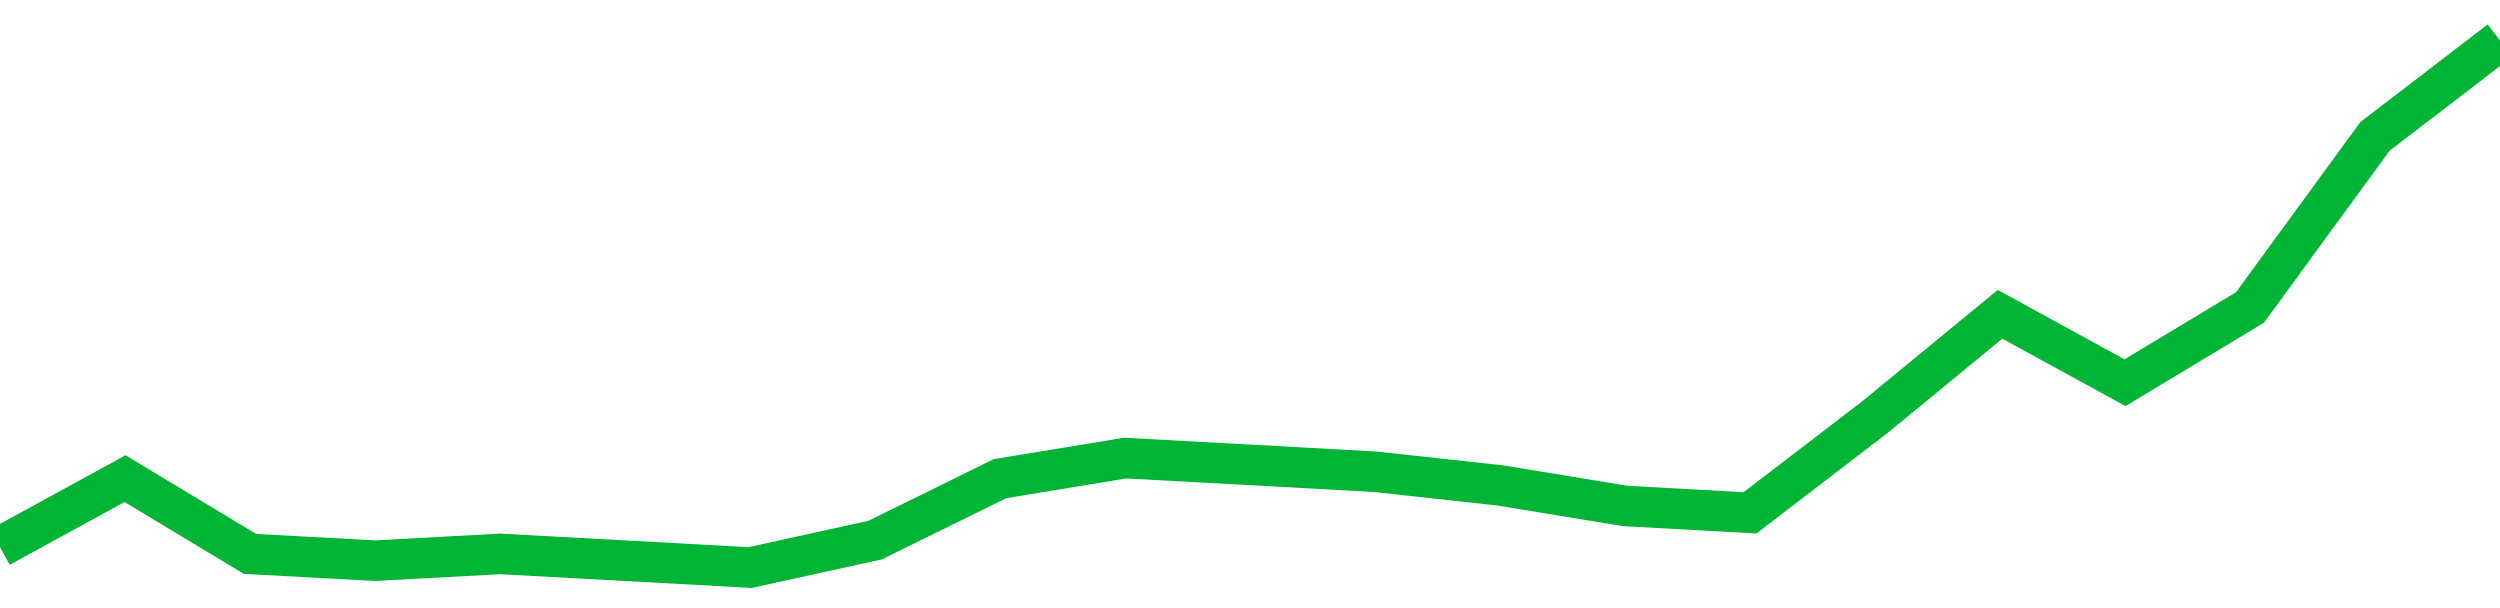 <!-- Generated with https://github.com/jxxe/sparkline/ --><svg viewBox="0 0 185 45" class="sparkline" xmlns="http://www.w3.org/2000/svg"><path class="sparkline--fill" d="M 0 40.48 L 0 40.48 L 9.25 35.42 L 18.5 40.99 L 27.75 41.49 L 37 40.99 L 46.25 41.49 L 55.5 42 L 64.75 39.97 L 74 35.42 L 83.25 33.9 L 92.5 34.4 L 101.75 34.91 L 111 35.92 L 120.25 37.44 L 129.5 37.95 L 138.75 30.86 L 148 23.26 L 157.25 28.32 L 166.5 22.75 L 175.75 10.09 L 185 3 V 45 L 0 45 Z" stroke="none" fill="none" ></path><path class="sparkline--line" d="M 0 40.48 L 0 40.48 L 9.25 35.42 L 18.5 40.99 L 27.75 41.49 L 37 40.99 L 46.25 41.49 L 55.5 42 L 64.75 39.97 L 74 35.42 L 83.25 33.9 L 92.5 34.4 L 101.75 34.91 L 111 35.92 L 120.25 37.44 L 129.5 37.95 L 138.75 30.86 L 148 23.26 L 157.25 28.32 L 166.5 22.75 L 175.75 10.09 L 185 3" fill="none" stroke-width="3" stroke="#00B436" ></path></svg>